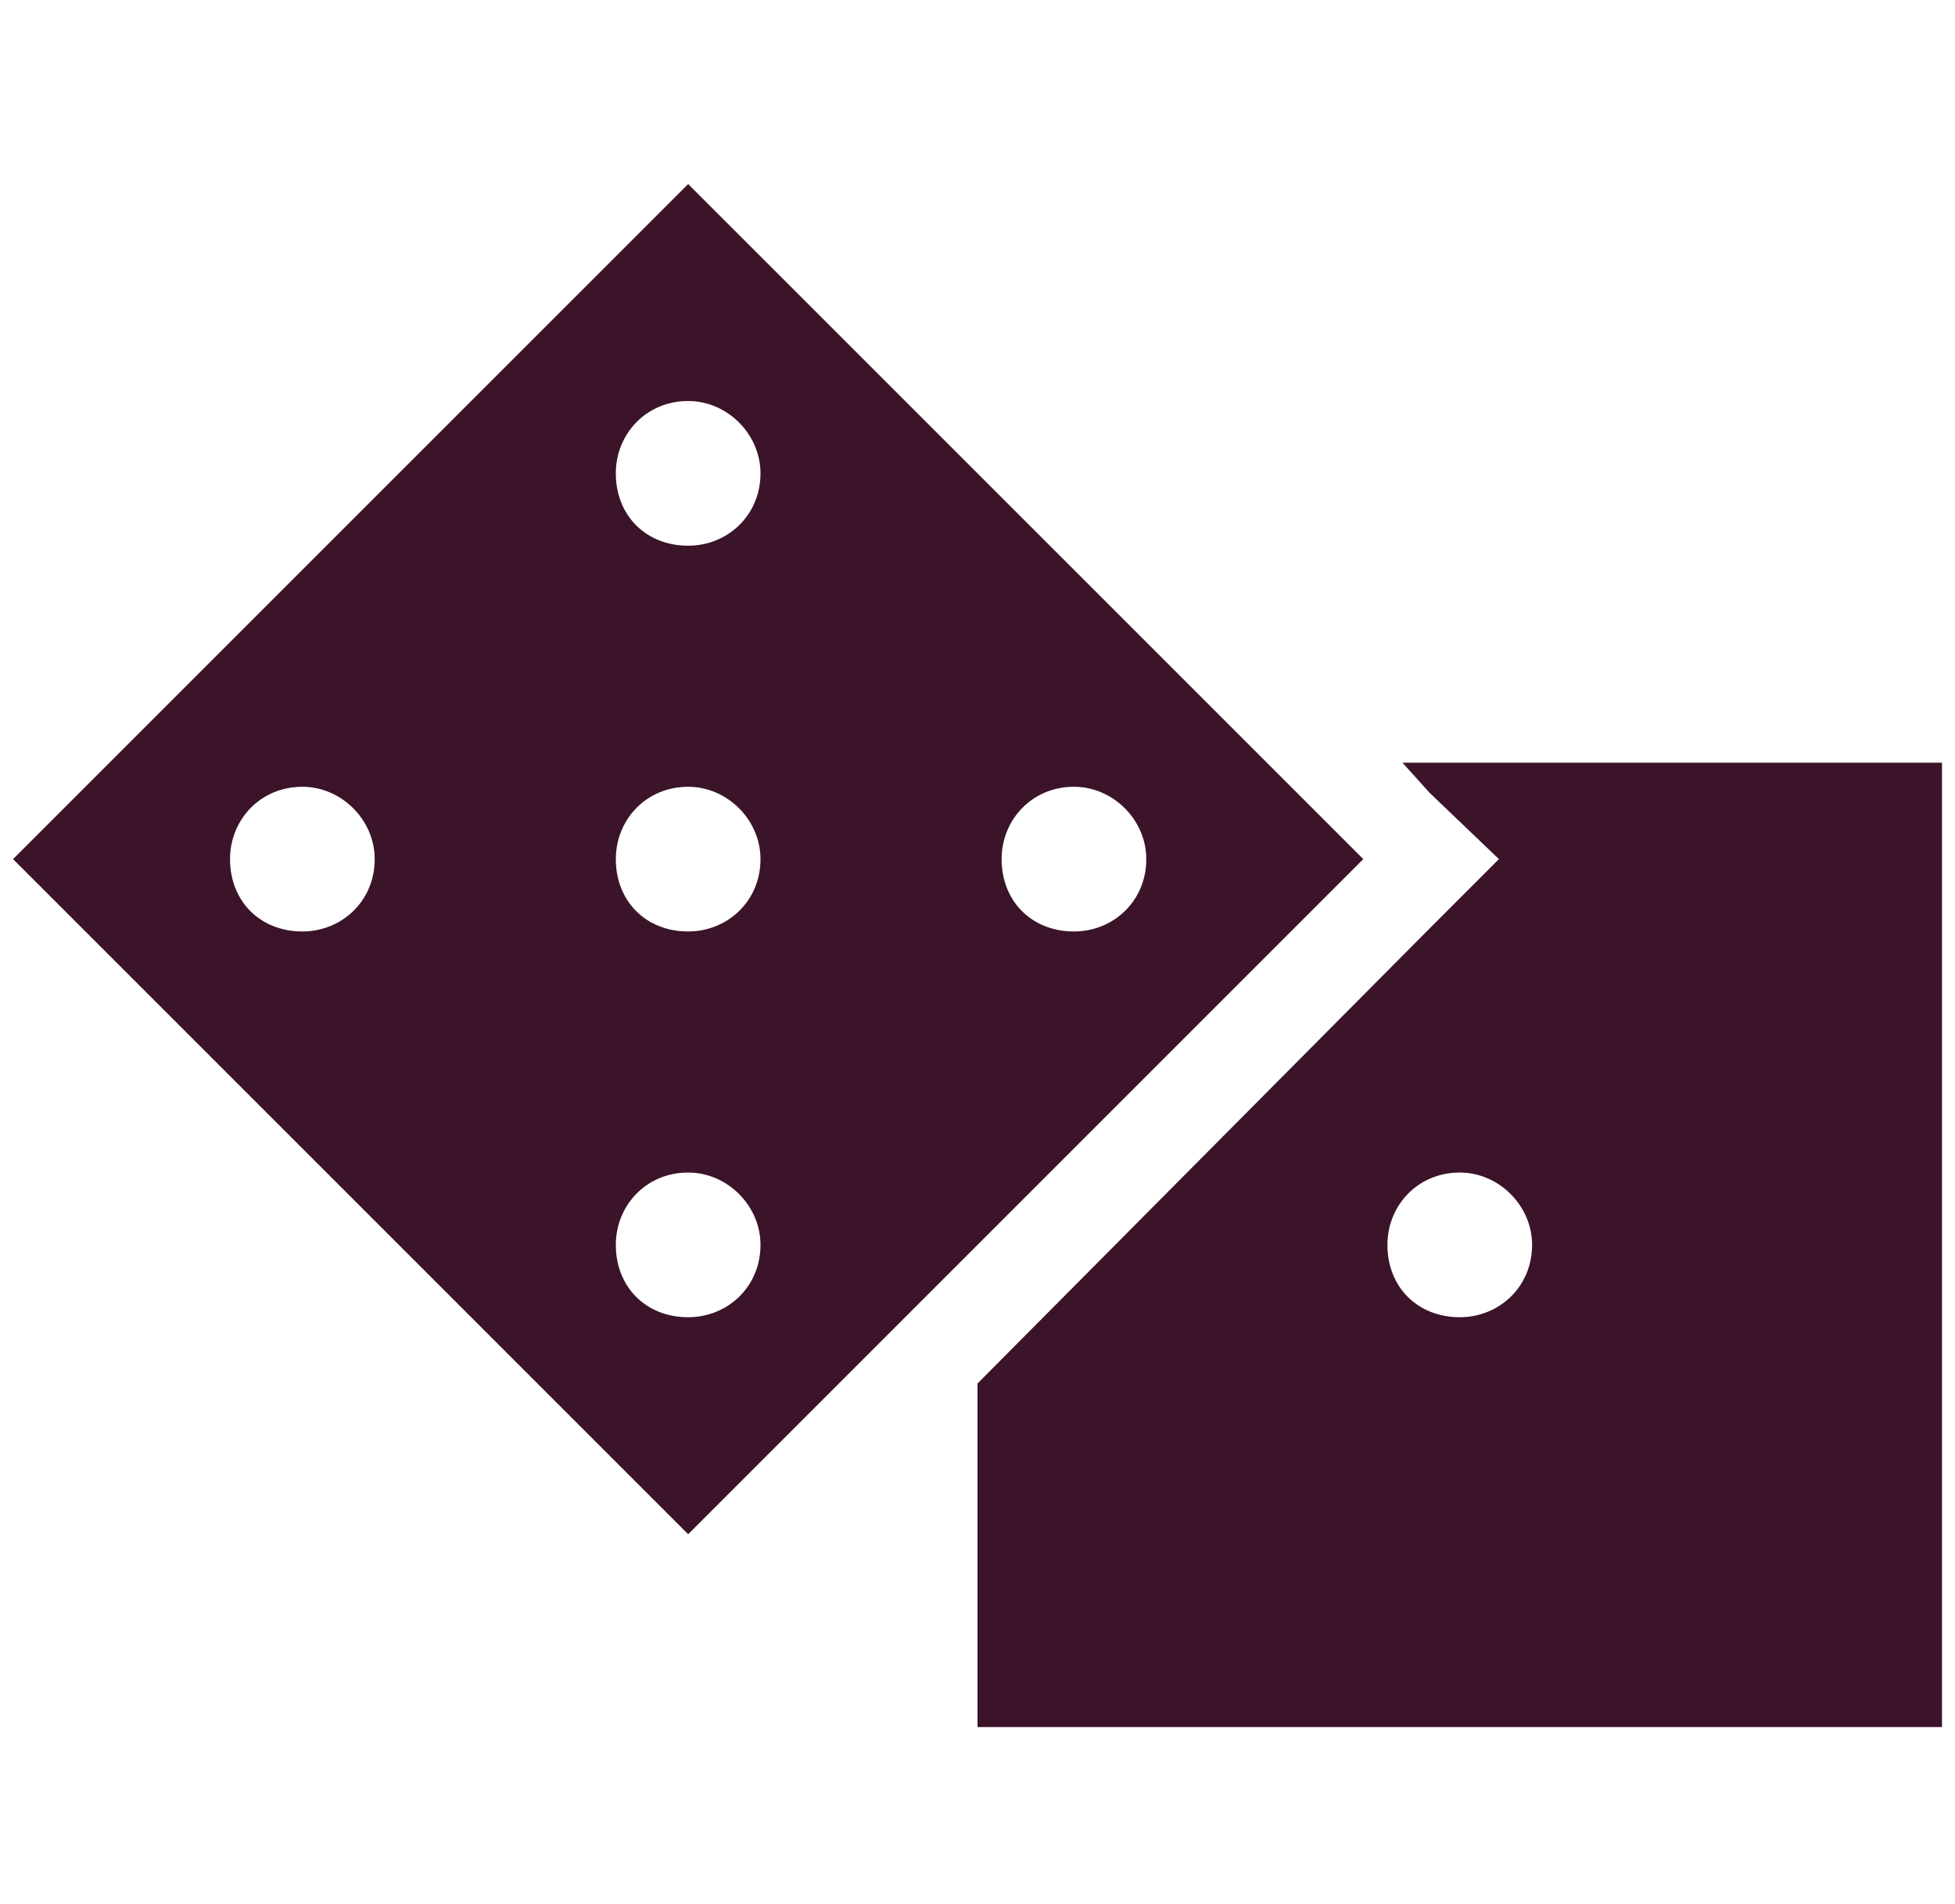 <svg width="77" height="75" viewBox="0 0 77 75" fill="none" xmlns="http://www.w3.org/2000/svg">
<path d="M0.513 33.84L27.104 7.249L53.695 33.84L27.104 60.432L0.513 33.84ZM29.953 33.84C29.953 32.297 28.647 30.991 27.104 30.991C25.442 30.991 24.255 32.297 24.255 33.84C24.255 35.502 25.442 36.69 27.104 36.69C28.647 36.69 29.953 35.502 29.953 33.84ZM11.909 36.69C13.452 36.69 14.758 35.502 14.758 33.84C14.758 32.297 13.452 30.991 11.909 30.991C10.247 30.991 9.06 32.297 9.06 33.84C9.06 35.502 10.247 36.69 11.909 36.69ZM27.104 46.186C25.442 46.186 24.255 47.492 24.255 49.035C24.255 50.697 25.442 51.885 27.104 51.885C28.647 51.885 29.953 50.697 29.953 49.035C29.953 47.492 28.647 46.186 27.104 46.186ZM42.299 36.69C43.842 36.69 45.148 35.502 45.148 33.84C45.148 32.297 43.842 30.991 42.299 30.991C40.637 30.991 39.45 32.297 39.45 33.84C39.45 35.502 40.637 36.69 42.299 36.69ZM27.104 15.796C25.442 15.796 24.255 17.102 24.255 18.645C24.255 20.308 25.442 21.495 27.104 21.495C28.647 21.495 29.953 20.308 29.953 18.645C29.953 17.102 28.647 15.796 27.104 15.796ZM38.5 54.496L56.307 36.571L59.037 33.84L56.307 31.229L55.238 30.042H76.487V68.029H38.5V54.496ZM60.343 49.035C60.343 47.492 59.037 46.186 57.494 46.186C55.832 46.186 54.645 47.492 54.645 49.035C54.645 50.697 55.832 51.885 57.494 51.885C59.037 51.885 60.343 50.697 60.343 49.035Z" fill="#3B142A"/>
</svg>
